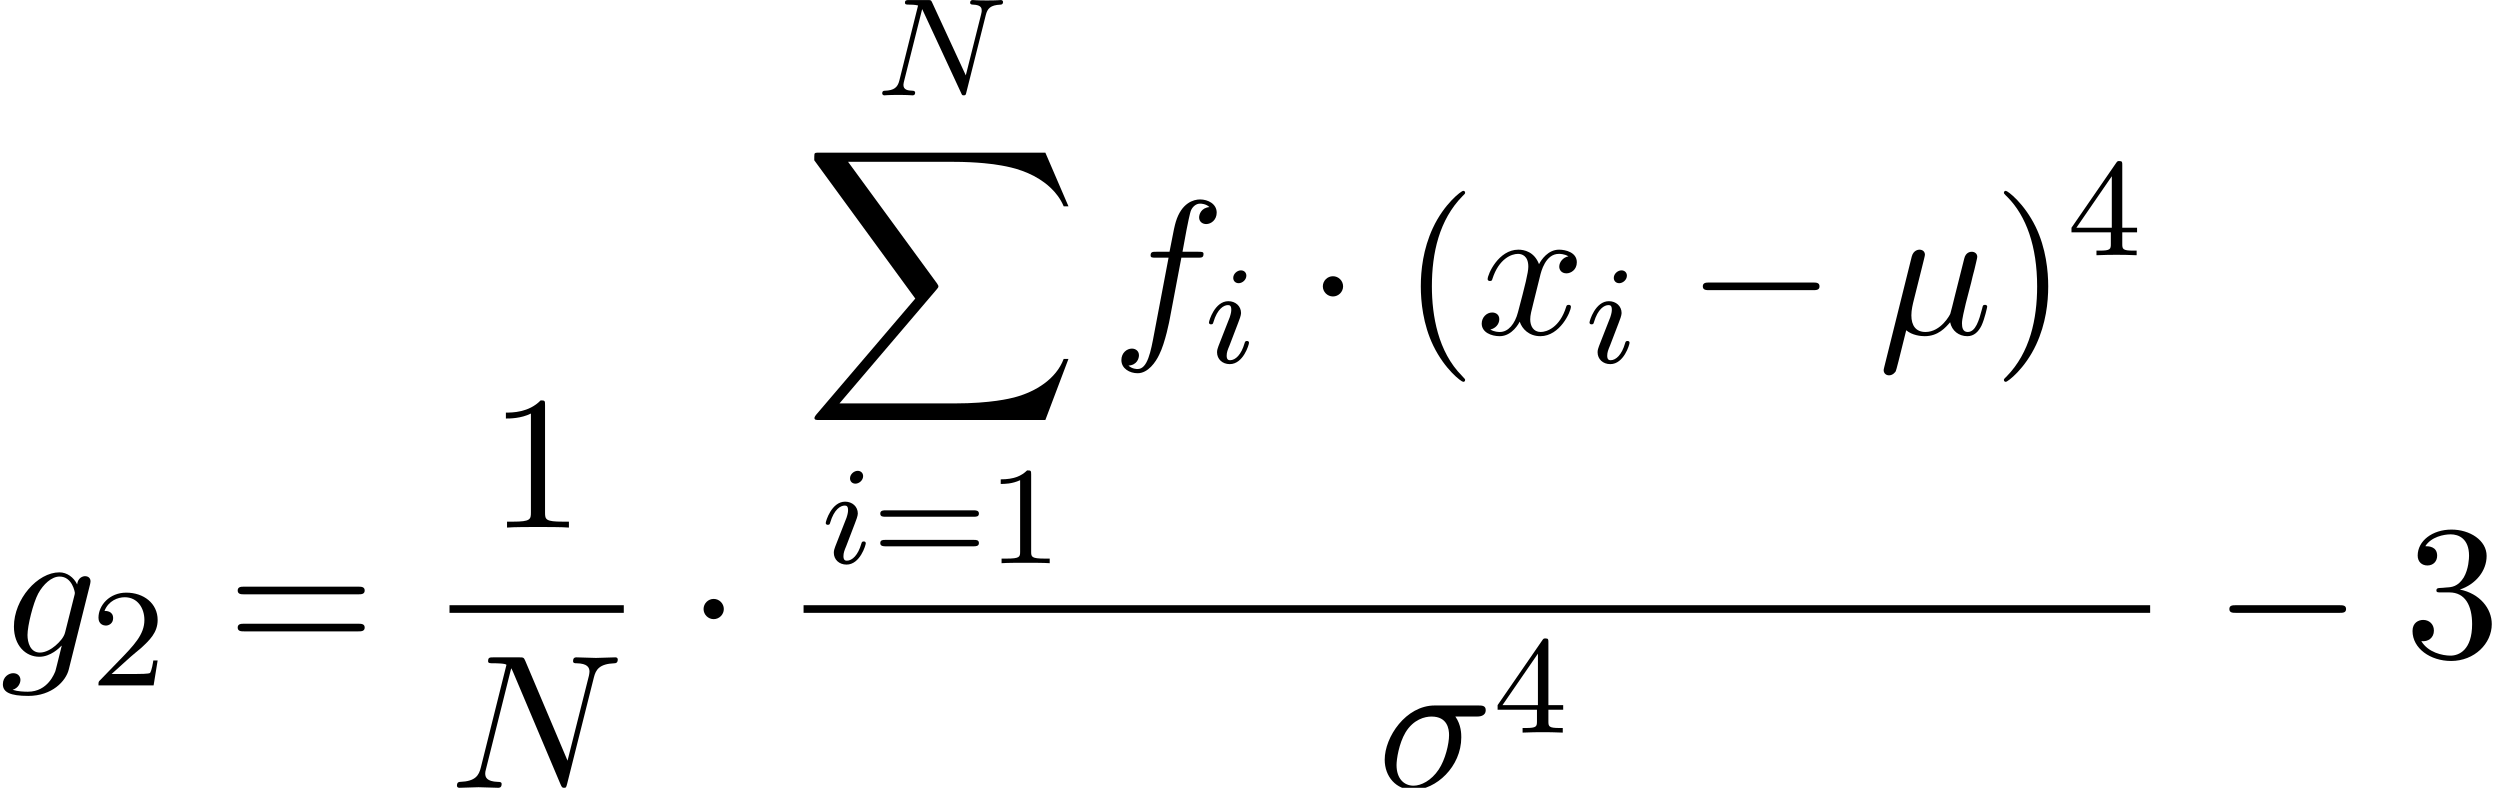 <?xml version='1.0' encoding='UTF-8'?>
<!-- This file was generated by dvisvgm 2.6.3 -->
<svg version='1.1' xmlns='http://www.w3.org/2000/svg' xmlns:xlink='http://www.w3.org/1999/xlink' width='142.801pt' height='44.998pt' viewBox='70.735 58.874 142.801 44.998'>
<defs>
<path id='g0-88' d='M13.811 15.273L15.131 11.782H14.858C14.433 12.916 13.276 13.658 12.022 13.985C11.793 14.04 10.724 14.324 8.629 14.324H2.051L7.604 7.811C7.68 7.724 7.702 7.691 7.702 7.636C7.702 7.615 7.702 7.582 7.625 7.473L2.542 0.524H8.52C9.982 0.524 10.975 0.676 11.073 0.698C11.662 0.785 12.611 0.971 13.473 1.516C13.745 1.691 14.487 2.182 14.858 3.065H15.131L13.811 0H0.916C0.665 0 0.655 0.011 0.622 0.076C0.611 0.109 0.611 0.316 0.611 0.436L6.382 8.335L0.731 14.956C0.622 15.087 0.622 15.142 0.622 15.153C0.622 15.273 0.72 15.273 0.916 15.273H13.811Z'/>
<path id='g1-0' d='M7.189 -2.509C7.375 -2.509 7.571 -2.509 7.571 -2.727S7.375 -2.945 7.189 -2.945H1.287C1.102 -2.945 0.905 -2.945 0.905 -2.727S1.102 -2.509 1.287 -2.509H7.189Z'/>
<path id='g1-1' d='M2.095 -2.727C2.095 -3.044 1.833 -3.305 1.516 -3.305S0.938 -3.044 0.938 -2.727S1.2 -2.149 1.516 -2.149S2.095 -2.411 2.095 -2.727Z'/>
<path id='g5-40' d='M3.611 2.618C3.611 2.585 3.611 2.564 3.425 2.378C2.062 1.004 1.713 -1.058 1.713 -2.727C1.713 -4.625 2.127 -6.524 3.469 -7.887C3.611 -8.018 3.611 -8.04 3.611 -8.073C3.611 -8.149 3.567 -8.182 3.502 -8.182C3.393 -8.182 2.411 -7.44 1.767 -6.055C1.211 -4.855 1.08 -3.644 1.08 -2.727C1.08 -1.876 1.2 -0.556 1.8 0.676C2.455 2.018 3.393 2.727 3.502 2.727C3.567 2.727 3.611 2.695 3.611 2.618Z'/>
<path id='g5-41' d='M3.153 -2.727C3.153 -3.578 3.033 -4.898 2.433 -6.131C1.778 -7.473 0.84 -8.182 0.731 -8.182C0.665 -8.182 0.622 -8.138 0.622 -8.073C0.622 -8.04 0.622 -8.018 0.829 -7.822C1.898 -6.742 2.52 -5.007 2.52 -2.727C2.52 -0.862 2.116 1.058 0.764 2.433C0.622 2.564 0.622 2.585 0.622 2.618C0.622 2.684 0.665 2.727 0.731 2.727C0.84 2.727 1.822 1.985 2.465 0.6C3.022 -0.6 3.153 -1.811 3.153 -2.727Z'/>
<path id='g5-49' d='M3.207 -6.982C3.207 -7.244 3.207 -7.265 2.956 -7.265C2.28 -6.567 1.32 -6.567 0.971 -6.567V-6.229C1.189 -6.229 1.833 -6.229 2.4 -6.513V-0.862C2.4 -0.469 2.367 -0.338 1.385 -0.338H1.036V0C1.418 -0.033 2.367 -0.033 2.804 -0.033S4.189 -0.033 4.571 0V-0.338H4.222C3.24 -0.338 3.207 -0.458 3.207 -0.862V-6.982Z'/>
<path id='g5-51' d='M3.164 -3.84C4.058 -4.135 4.691 -4.898 4.691 -5.76C4.691 -6.655 3.731 -7.265 2.684 -7.265C1.582 -7.265 0.753 -6.611 0.753 -5.782C0.753 -5.422 0.993 -5.215 1.309 -5.215C1.647 -5.215 1.865 -5.455 1.865 -5.771C1.865 -6.316 1.353 -6.316 1.189 -6.316C1.527 -6.851 2.247 -6.993 2.64 -6.993C3.087 -6.993 3.687 -6.753 3.687 -5.771C3.687 -5.64 3.665 -5.007 3.382 -4.527C3.055 -4.004 2.684 -3.971 2.411 -3.96C2.324 -3.949 2.062 -3.927 1.985 -3.927C1.898 -3.916 1.822 -3.905 1.822 -3.796C1.822 -3.676 1.898 -3.676 2.084 -3.676H2.564C3.458 -3.676 3.862 -2.935 3.862 -1.865C3.862 -0.382 3.109 -0.065 2.629 -0.065C2.16 -0.065 1.342 -0.251 0.96 -0.895C1.342 -0.84 1.68 -1.08 1.68 -1.495C1.68 -1.887 1.385 -2.105 1.069 -2.105C0.807 -2.105 0.458 -1.953 0.458 -1.473C0.458 -0.48 1.473 0.24 2.662 0.24C3.993 0.24 4.985 -0.753 4.985 -1.865C4.985 -2.76 4.298 -3.611 3.164 -3.84Z'/>
<path id='g5-61' d='M7.495 -3.567C7.658 -3.567 7.865 -3.567 7.865 -3.785S7.658 -4.004 7.505 -4.004H0.971C0.818 -4.004 0.611 -4.004 0.611 -3.785S0.818 -3.567 0.982 -3.567H7.495ZM7.505 -1.451C7.658 -1.451 7.865 -1.451 7.865 -1.669S7.658 -1.887 7.495 -1.887H0.982C0.818 -1.887 0.611 -1.887 0.611 -1.669S0.818 -1.451 0.971 -1.451H7.505Z'/>
<path id='g2-78' d='M6.312 -4.575C6.408 -4.965 6.583 -5.157 7.157 -5.181C7.237 -5.181 7.301 -5.228 7.301 -5.332C7.301 -5.38 7.261 -5.444 7.181 -5.444C7.125 -5.444 6.974 -5.42 6.384 -5.42C5.746 -5.42 5.643 -5.444 5.571 -5.444C5.444 -5.444 5.42 -5.356 5.42 -5.292C5.42 -5.189 5.523 -5.181 5.595 -5.181C6.081 -5.165 6.081 -4.949 6.081 -4.838C6.081 -4.798 6.081 -4.758 6.049 -4.631L5.173 -1.14L3.252 -5.3C3.188 -5.444 3.172 -5.444 2.981 -5.444H1.945C1.801 -5.444 1.698 -5.444 1.698 -5.292C1.698 -5.181 1.793 -5.181 1.961 -5.181C2.024 -5.181 2.264 -5.181 2.447 -5.133L1.379 -0.853C1.283 -0.454 1.076 -0.279 0.542 -0.263C0.494 -0.263 0.399 -0.255 0.399 -0.112C0.399 -0.064 0.438 0 0.518 0C0.55 0 0.733 -0.024 1.307 -0.024C1.937 -0.024 2.056 0 2.128 0C2.16 0 2.279 0 2.279 -0.151C2.279 -0.247 2.192 -0.263 2.136 -0.263C1.849 -0.271 1.61 -0.319 1.61 -0.598C1.61 -0.638 1.634 -0.749 1.634 -0.757L2.678 -4.918H2.686L4.902 -0.143C4.957 -0.016 4.965 0 5.053 0C5.165 0 5.173 -0.032 5.204 -0.167L6.312 -4.575Z'/>
<path id='g2-105' d='M2.375 -4.973C2.375 -5.149 2.248 -5.276 2.064 -5.276C1.857 -5.276 1.626 -5.085 1.626 -4.846C1.626 -4.67 1.753 -4.543 1.937 -4.543C2.144 -4.543 2.375 -4.734 2.375 -4.973ZM1.211 -2.048L0.781 -0.948C0.741 -0.829 0.701 -0.733 0.701 -0.598C0.701 -0.207 1.004 0.08 1.427 0.08C2.2 0.08 2.527 -1.036 2.527 -1.14C2.527 -1.219 2.463 -1.243 2.407 -1.243C2.311 -1.243 2.295 -1.188 2.271 -1.108C2.088 -0.47 1.761 -0.143 1.443 -0.143C1.347 -0.143 1.251 -0.183 1.251 -0.399C1.251 -0.59 1.307 -0.733 1.411 -0.98C1.49 -1.196 1.57 -1.411 1.658 -1.626L1.905 -2.271C1.977 -2.455 2.072 -2.702 2.072 -2.837C2.072 -3.236 1.753 -3.515 1.347 -3.515C0.574 -3.515 0.239 -2.399 0.239 -2.295C0.239 -2.224 0.295 -2.192 0.359 -2.192C0.462 -2.192 0.47 -2.24 0.494 -2.319C0.717 -3.076 1.084 -3.292 1.323 -3.292C1.435 -3.292 1.514 -3.252 1.514 -3.029C1.514 -2.949 1.506 -2.837 1.427 -2.598L1.211 -2.048Z'/>
<path id='g4-49' d='M2.503 -5.077C2.503 -5.292 2.487 -5.3 2.271 -5.3C1.945 -4.981 1.522 -4.79 0.765 -4.79V-4.527C0.98 -4.527 1.411 -4.527 1.873 -4.742V-0.654C1.873 -0.359 1.849 -0.263 1.092 -0.263H0.813V0C1.14 -0.024 1.825 -0.024 2.184 -0.024S3.236 -0.024 3.563 0V-0.263H3.284C2.527 -0.263 2.503 -0.359 2.503 -0.654V-5.077Z'/>
<path id='g4-50' d='M2.248 -1.626C2.375 -1.745 2.71 -2.008 2.837 -2.12C3.332 -2.574 3.802 -3.013 3.802 -3.738C3.802 -4.686 3.005 -5.3 2.008 -5.3C1.052 -5.3 0.422 -4.575 0.422 -3.866C0.422 -3.475 0.733 -3.419 0.845 -3.419C1.012 -3.419 1.259 -3.539 1.259 -3.842C1.259 -4.256 0.861 -4.256 0.765 -4.256C0.996 -4.838 1.53 -5.037 1.921 -5.037C2.662 -5.037 3.045 -4.407 3.045 -3.738C3.045 -2.909 2.463 -2.303 1.522 -1.339L0.518 -0.303C0.422 -0.215 0.422 -0.199 0.422 0H3.571L3.802 -1.427H3.555C3.531 -1.267 3.467 -0.869 3.371 -0.717C3.324 -0.654 2.718 -0.654 2.59 -0.654H1.172L2.248 -1.626Z'/>
<path id='g4-52' d='M3.14 -5.157C3.14 -5.316 3.14 -5.38 2.973 -5.38C2.869 -5.38 2.861 -5.372 2.782 -5.26L0.239 -1.57V-1.307H2.487V-0.646C2.487 -0.351 2.463 -0.263 1.849 -0.263H1.666V0C2.343 -0.024 2.359 -0.024 2.813 -0.024S3.284 -0.024 3.961 0V-0.263H3.778C3.164 -0.263 3.14 -0.351 3.14 -0.646V-1.307H3.985V-1.57H3.14V-5.157ZM2.542 -4.511V-1.57H0.518L2.542 -4.511Z'/>
<path id='g4-61' d='M5.826 -2.654C5.946 -2.654 6.105 -2.654 6.105 -2.837S5.914 -3.021 5.794 -3.021H0.781C0.662 -3.021 0.47 -3.021 0.47 -2.837S0.63 -2.654 0.749 -2.654H5.826ZM5.794 -0.964C5.914 -0.964 6.105 -0.964 6.105 -1.148S5.946 -1.331 5.826 -1.331H0.749C0.63 -1.331 0.47 -1.331 0.47 -1.148S0.662 -0.964 0.781 -0.964H5.794Z'/>
<path id='g3-22' d='M2.52 -3.829C2.575 -4.058 2.684 -4.473 2.684 -4.527C2.684 -4.713 2.553 -4.822 2.367 -4.822C2.335 -4.822 2.029 -4.811 1.931 -4.429L0.36 1.887C0.327 2.018 0.327 2.04 0.327 2.062C0.327 2.225 0.447 2.356 0.633 2.356C0.862 2.356 0.993 2.16 1.015 2.127C1.058 2.029 1.2 1.462 1.615 -0.218C1.964 0.076 2.455 0.12 2.673 0.12C3.436 0.12 3.862 -0.371 4.124 -0.676C4.222 -0.185 4.625 0.12 5.105 0.12C5.487 0.12 5.738 -0.131 5.913 -0.48C6.098 -0.873 6.24 -1.538 6.24 -1.56C6.24 -1.669 6.142 -1.669 6.109 -1.669C6 -1.669 5.989 -1.625 5.956 -1.473C5.771 -0.764 5.575 -0.12 5.127 -0.12C4.833 -0.12 4.8 -0.404 4.8 -0.622C4.8 -0.862 4.931 -1.375 5.018 -1.756L5.324 -2.935C5.356 -3.098 5.465 -3.513 5.509 -3.676C5.564 -3.927 5.673 -4.342 5.673 -4.407C5.673 -4.604 5.52 -4.702 5.356 -4.702C5.302 -4.702 5.018 -4.691 4.931 -4.32L4.418 -2.28C4.287 -1.735 4.167 -1.276 4.135 -1.167C4.124 -1.113 3.6 -0.12 2.716 -0.12C2.171 -0.12 1.909 -0.48 1.909 -1.069C1.909 -1.385 1.985 -1.691 2.062 -1.996L2.52 -3.829Z'/>
<path id='g3-27' d='M5.651 -4.069C5.793 -4.069 6.185 -4.069 6.185 -4.44C6.185 -4.702 5.956 -4.702 5.76 -4.702H3.273C1.625 -4.702 0.415 -2.902 0.415 -1.604C0.415 -0.644 1.058 0.12 2.051 0.12C3.338 0.12 4.789 -1.2 4.789 -2.88C4.789 -3.065 4.789 -3.589 4.451 -4.069H5.651ZM2.062 -0.12C1.527 -0.12 1.091 -0.513 1.091 -1.298C1.091 -1.625 1.222 -2.52 1.604 -3.164C2.062 -3.916 2.716 -4.069 3.087 -4.069C4.004 -4.069 4.091 -3.349 4.091 -3.011C4.091 -2.498 3.873 -1.604 3.502 -1.047C3.076 -0.404 2.487 -0.12 2.062 -0.12Z'/>
<path id='g3-78' d='M8.247 -6.305C8.356 -6.742 8.553 -7.08 9.425 -7.113C9.48 -7.113 9.611 -7.124 9.611 -7.331C9.611 -7.342 9.611 -7.451 9.469 -7.451C9.109 -7.451 8.727 -7.418 8.367 -7.418C7.996 -7.418 7.615 -7.451 7.255 -7.451C7.189 -7.451 7.058 -7.451 7.058 -7.233C7.058 -7.113 7.167 -7.113 7.255 -7.113C7.876 -7.102 7.996 -6.873 7.996 -6.633C7.996 -6.6 7.975 -6.436 7.964 -6.404L6.742 -1.549L4.331 -7.244C4.244 -7.44 4.233 -7.451 3.982 -7.451H2.52C2.302 -7.451 2.204 -7.451 2.204 -7.233C2.204 -7.113 2.302 -7.113 2.509 -7.113C2.564 -7.113 3.251 -7.113 3.251 -7.015L1.789 -1.156C1.68 -0.72 1.495 -0.371 0.611 -0.338C0.545 -0.338 0.425 -0.327 0.425 -0.12C0.425 -0.044 0.48 0 0.567 0C0.916 0 1.298 -0.033 1.658 -0.033C2.029 -0.033 2.422 0 2.782 0C2.836 0 2.978 0 2.978 -0.218C2.978 -0.327 2.88 -0.338 2.76 -0.338C2.127 -0.36 2.04 -0.6 2.04 -0.818C2.04 -0.895 2.051 -0.949 2.084 -1.069L3.524 -6.829C3.567 -6.764 3.567 -6.742 3.622 -6.633L6.338 -0.207C6.415 -0.022 6.447 0 6.545 0C6.665 0 6.665 -0.033 6.72 -0.229L8.247 -6.305Z'/>
<path id='g3-102' d='M4.004 -4.364H4.942C5.16 -4.364 5.269 -4.364 5.269 -4.582C5.269 -4.702 5.16 -4.702 4.975 -4.702H4.069L4.298 -5.945C4.342 -6.175 4.495 -6.949 4.56 -7.08C4.658 -7.287 4.844 -7.451 5.073 -7.451C5.116 -7.451 5.4 -7.451 5.607 -7.255C5.127 -7.211 5.018 -6.829 5.018 -6.665C5.018 -6.415 5.215 -6.284 5.422 -6.284C5.705 -6.284 6.022 -6.524 6.022 -6.938C6.022 -7.44 5.52 -7.691 5.073 -7.691C4.702 -7.691 4.015 -7.495 3.687 -6.415C3.622 -6.185 3.589 -6.076 3.327 -4.702H2.575C2.367 -4.702 2.247 -4.702 2.247 -4.495C2.247 -4.364 2.345 -4.364 2.553 -4.364H3.273L2.455 -0.055C2.258 1.004 2.073 1.996 1.505 1.996C1.462 1.996 1.189 1.996 0.982 1.8C1.484 1.767 1.582 1.375 1.582 1.211C1.582 0.96 1.385 0.829 1.178 0.829C0.895 0.829 0.578 1.069 0.578 1.484C0.578 1.975 1.058 2.236 1.505 2.236C2.105 2.236 2.542 1.593 2.738 1.178C3.087 0.491 3.338 -0.829 3.349 -0.905L4.004 -4.364Z'/>
<path id='g3-103' d='M5.138 -4.113C5.149 -4.178 5.171 -4.233 5.171 -4.309C5.171 -4.495 5.04 -4.604 4.855 -4.604C4.745 -4.604 4.451 -4.527 4.407 -4.135C4.211 -4.538 3.829 -4.822 3.393 -4.822C2.149 -4.822 0.796 -3.295 0.796 -1.724C0.796 -0.644 1.462 0 2.247 0C2.891 0 3.404 -0.513 3.513 -0.633L3.524 -0.622C3.295 0.349 3.164 0.796 3.164 0.818C3.12 0.916 2.749 1.996 1.593 1.996C1.385 1.996 1.025 1.985 0.72 1.887C1.047 1.789 1.167 1.505 1.167 1.32C1.167 1.145 1.047 0.938 0.753 0.938C0.513 0.938 0.164 1.135 0.164 1.571C0.164 2.018 0.567 2.236 1.615 2.236C2.978 2.236 3.764 1.385 3.927 0.731L5.138 -4.113ZM3.72 -1.396C3.655 -1.113 3.404 -0.84 3.164 -0.633C2.935 -0.436 2.596 -0.24 2.28 -0.24C1.735 -0.24 1.571 -0.807 1.571 -1.244C1.571 -1.767 1.887 -3.055 2.182 -3.611C2.476 -4.145 2.945 -4.582 3.404 -4.582C4.124 -4.582 4.276 -3.698 4.276 -3.644S4.255 -3.524 4.244 -3.48L3.72 -1.396Z'/>
<path id='g3-120' d='M3.644 -3.295C3.709 -3.578 3.96 -4.582 4.724 -4.582C4.778 -4.582 5.04 -4.582 5.269 -4.44C4.964 -4.385 4.745 -4.113 4.745 -3.851C4.745 -3.676 4.865 -3.469 5.16 -3.469C5.4 -3.469 5.749 -3.665 5.749 -4.102C5.749 -4.669 5.105 -4.822 4.735 -4.822C4.102 -4.822 3.72 -4.244 3.589 -3.993C3.316 -4.713 2.727 -4.822 2.411 -4.822C1.276 -4.822 0.655 -3.415 0.655 -3.142C0.655 -3.033 0.764 -3.033 0.785 -3.033C0.873 -3.033 0.905 -3.055 0.927 -3.153C1.298 -4.309 2.018 -4.582 2.389 -4.582C2.596 -4.582 2.978 -4.484 2.978 -3.851C2.978 -3.513 2.793 -2.782 2.389 -1.255C2.215 -0.578 1.833 -0.12 1.353 -0.12C1.287 -0.12 1.036 -0.12 0.807 -0.262C1.08 -0.316 1.32 -0.545 1.32 -0.851C1.32 -1.145 1.08 -1.233 0.916 -1.233C0.589 -1.233 0.316 -0.949 0.316 -0.6C0.316 -0.098 0.862 0.12 1.342 0.12C2.062 0.12 2.455 -0.644 2.487 -0.709C2.618 -0.305 3.011 0.12 3.665 0.12C4.789 0.12 5.411 -1.287 5.411 -1.56C5.411 -1.669 5.313 -1.669 5.28 -1.669C5.182 -1.669 5.16 -1.625 5.138 -1.549C4.778 -0.382 4.036 -0.12 3.687 -0.12C3.262 -0.12 3.087 -0.469 3.087 -0.84C3.087 -1.08 3.153 -1.32 3.273 -1.8L3.644 -3.295Z'/>
</defs>
<g id='page1'>
<use x='70.735' y='96.389' xlink:href='#g3-103'/>
<use x='75.938' y='98.026' xlink:href='#g4-50'/>
<use x='83.701' y='96.389' xlink:href='#g5-61'/>
<use x='98.661' y='89.009' xlink:href='#g5-49'/>
<rect x='96.411' y='93.444' height='0.436' width='9.955'/>
<use x='96.411' y='103.873' xlink:href='#g3-78'/>
<use x='109.985' y='96.389' xlink:href='#g1-1'/>
<use x='120.729' y='64.32' xlink:href='#g2-78'/>
<use x='116.635' y='67.593' xlink:href='#g0-88'/>
<use x='117.662' y='91.044' xlink:href='#g2-105'/>
<use x='120.546' y='91.044' xlink:href='#g4-61'/>
<use x='127.132' y='91.044' xlink:href='#g4-49'/>
<use x='134.211' y='77.957' xlink:href='#g3-102'/>
<use x='139.552' y='79.593' xlink:href='#g2-105'/>
<use x='145.358' y='77.957' xlink:href='#g1-1'/>
<use x='150.812' y='77.957' xlink:href='#g5-40'/>
<use x='155.055' y='77.957' xlink:href='#g3-120'/>
<use x='161.289' y='79.593' xlink:href='#g2-105'/>
<use x='167.095' y='77.957' xlink:href='#g1-0'/>
<use x='178.004' y='77.957' xlink:href='#g3-22'/>
<use x='184.577' y='77.957' xlink:href='#g5-41'/>
<use x='188.82' y='73.453' xlink:href='#g4-52'/>
<rect x='116.635' y='93.444' height='0.436' width='76.917'/>
<use x='149.415' y='103.873' xlink:href='#g3-27'/>
<use x='156.04' y='100.721' xlink:href='#g4-52'/>
<use x='197.172' y='96.389' xlink:href='#g1-0'/>
<use x='208.081' y='96.389' xlink:href='#g5-51'/>
</g>
</svg><!--Rendered by QuickLaTeX.com-->